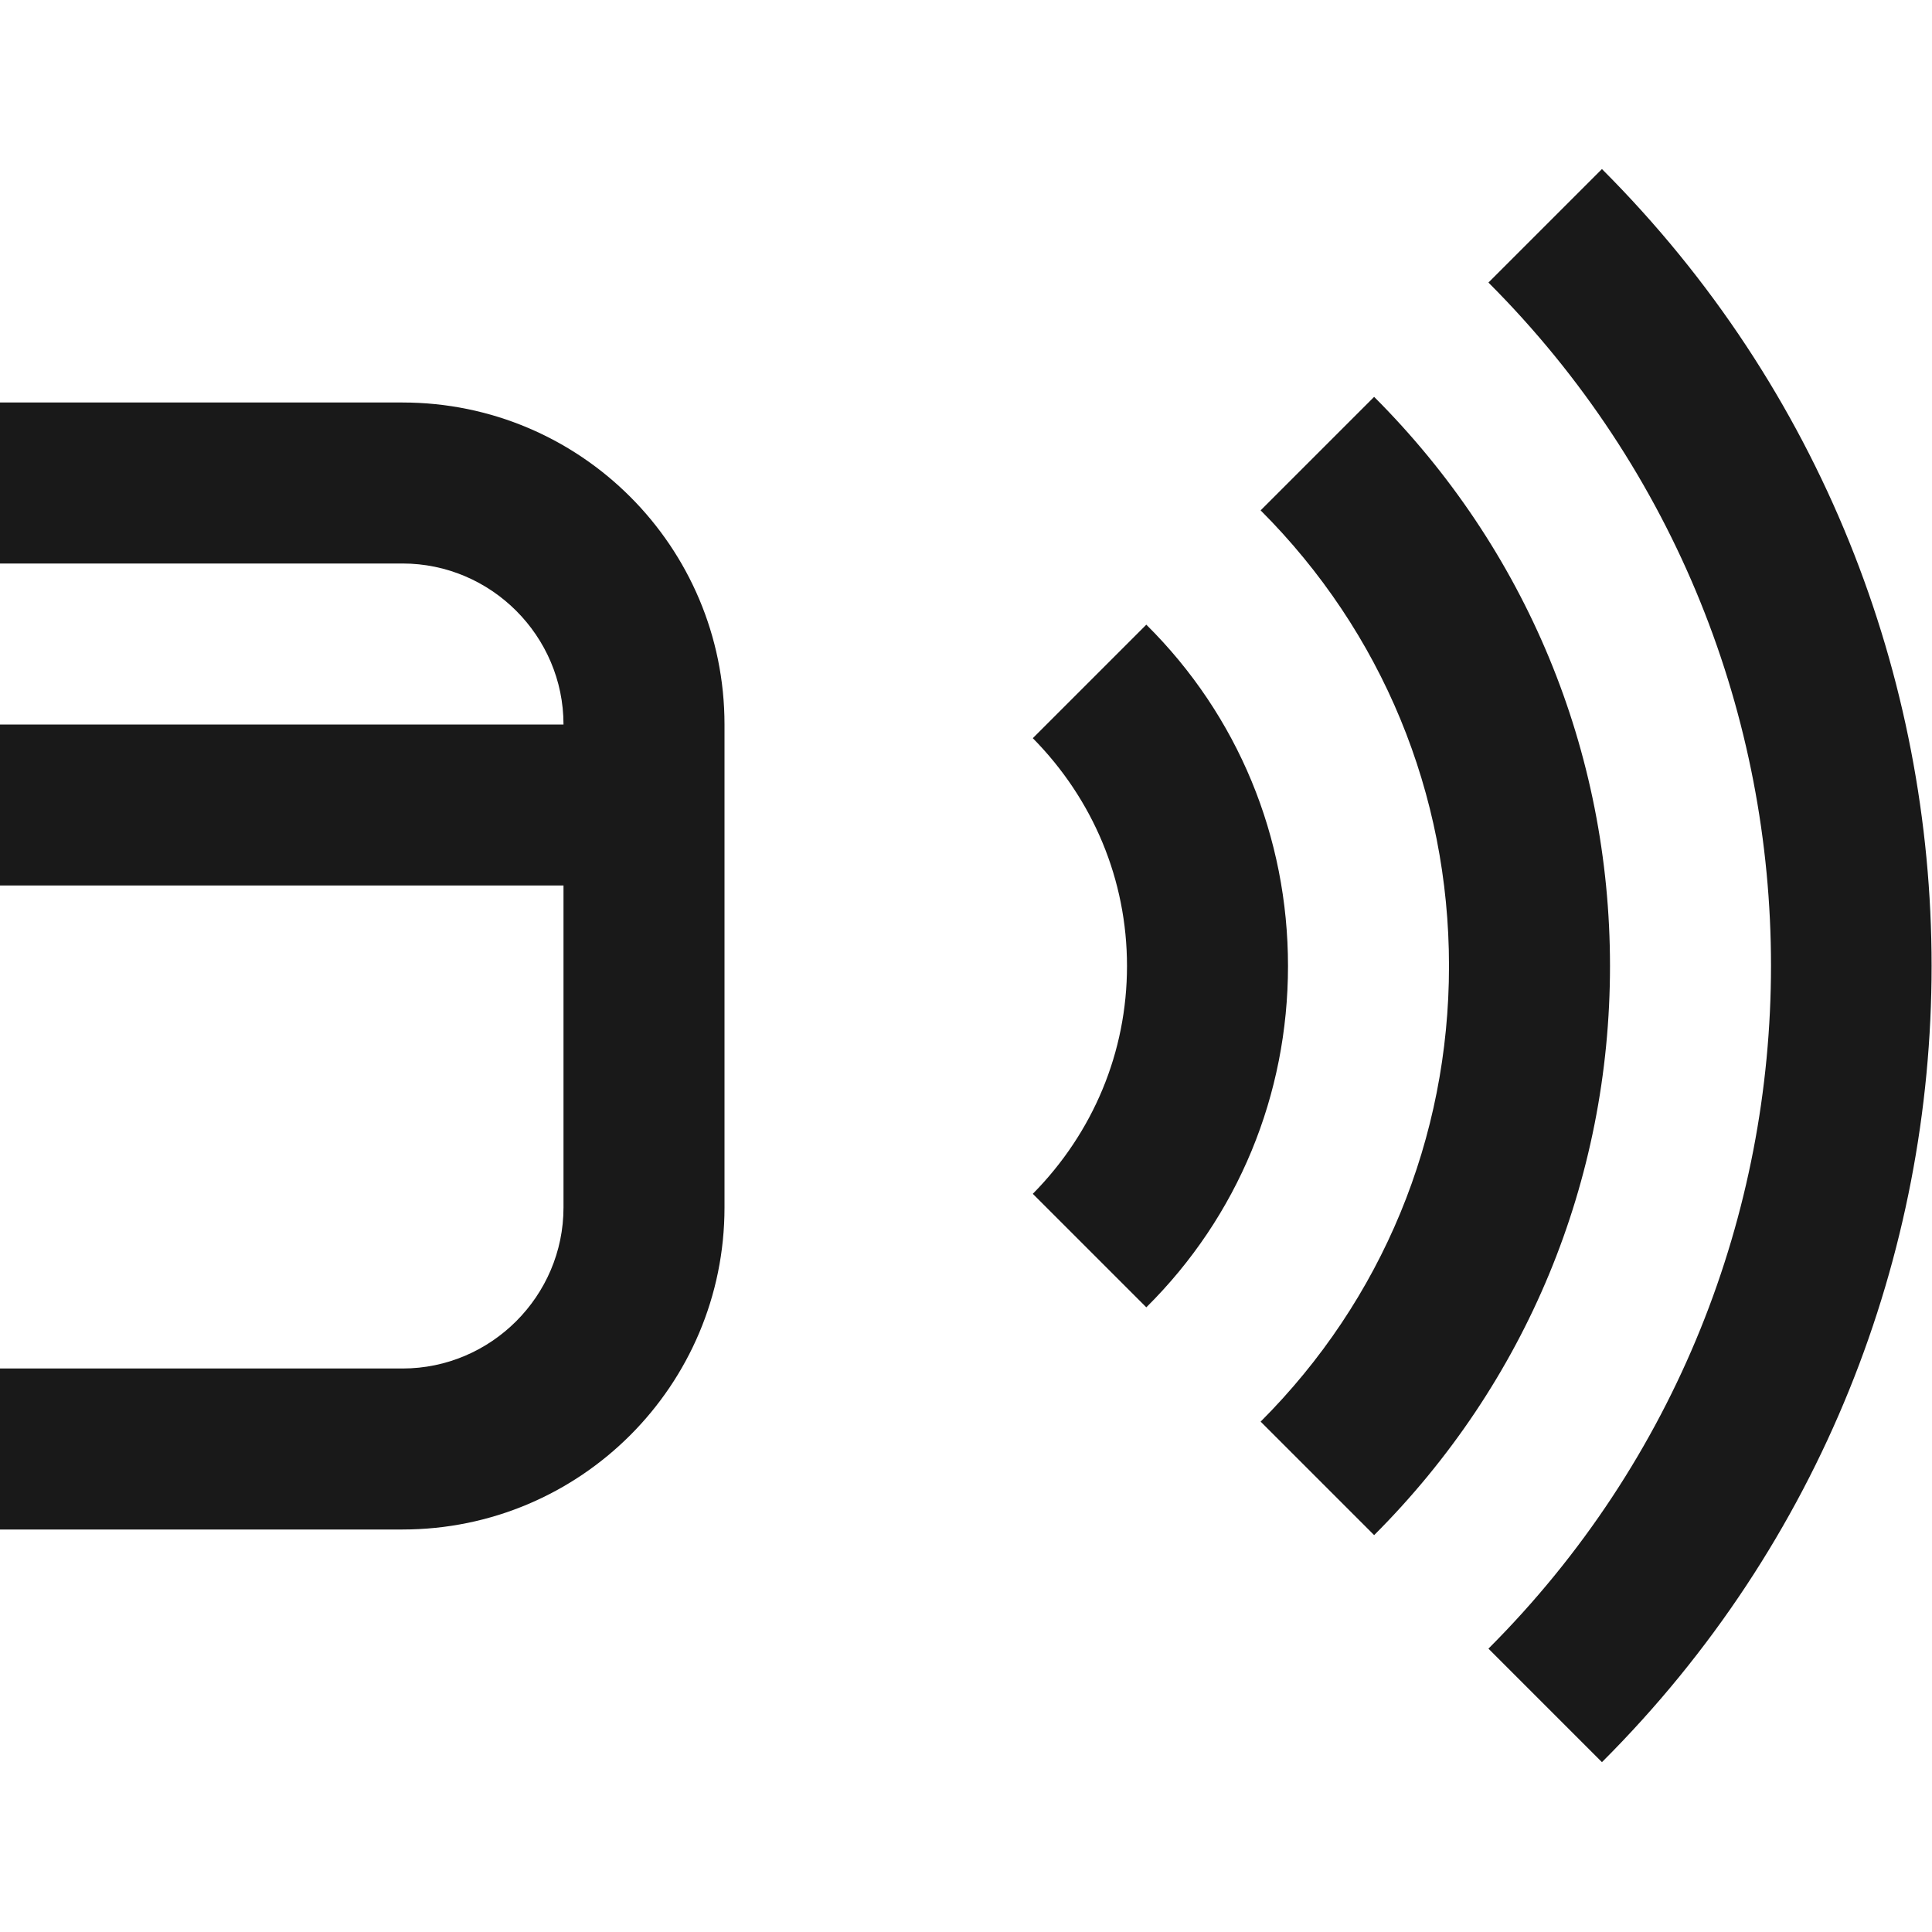 <svg width="24" height="24" viewBox="0 0 24 24" fill="none" xmlns="http://www.w3.org/2000/svg">
<path d="M14.24 7.76L12.83 9.17C13.58 9.93 14 10.93 14 12C14 13.07 13.58 14.07 12.83 14.83L14.24 16.24C15.38 15.11 16 13.6 16 12C16 10.4 15.38 8.89 14.24 7.76Z" fill="rgba(0,0,0,0.9)"/>
<path d="M5 5H0V7H5C6.1 7 7 7.9 7 9H0V11H7V15C7 16.1 6.1 17 5 17H0V19H5C7.21 19 9 17.21 9 15V9C9 6.79 7.21 5 5 5Z" fill="rgba(0,0,0,0.9)"/>
<path d="M17.07 4.93L15.66 6.34C17.17 7.85 18 9.86 18 12C18 14.14 17.17 16.15 15.66 17.66L17.07 19.07C18.96 17.18 20 14.67 20 12C20 9.33 18.96 6.82 17.07 4.93Z" fill="rgba(0,0,0,0.9)"/>
<path d="M19.9 2.1L18.49 3.51C23.17 8.19 23.17 15.8 18.49 20.48L19.9 21.89C25.36 16.44 25.36 7.56 19.9 2.1Z" fill="rgba(0,0,0,0.9)"/>
</svg>
